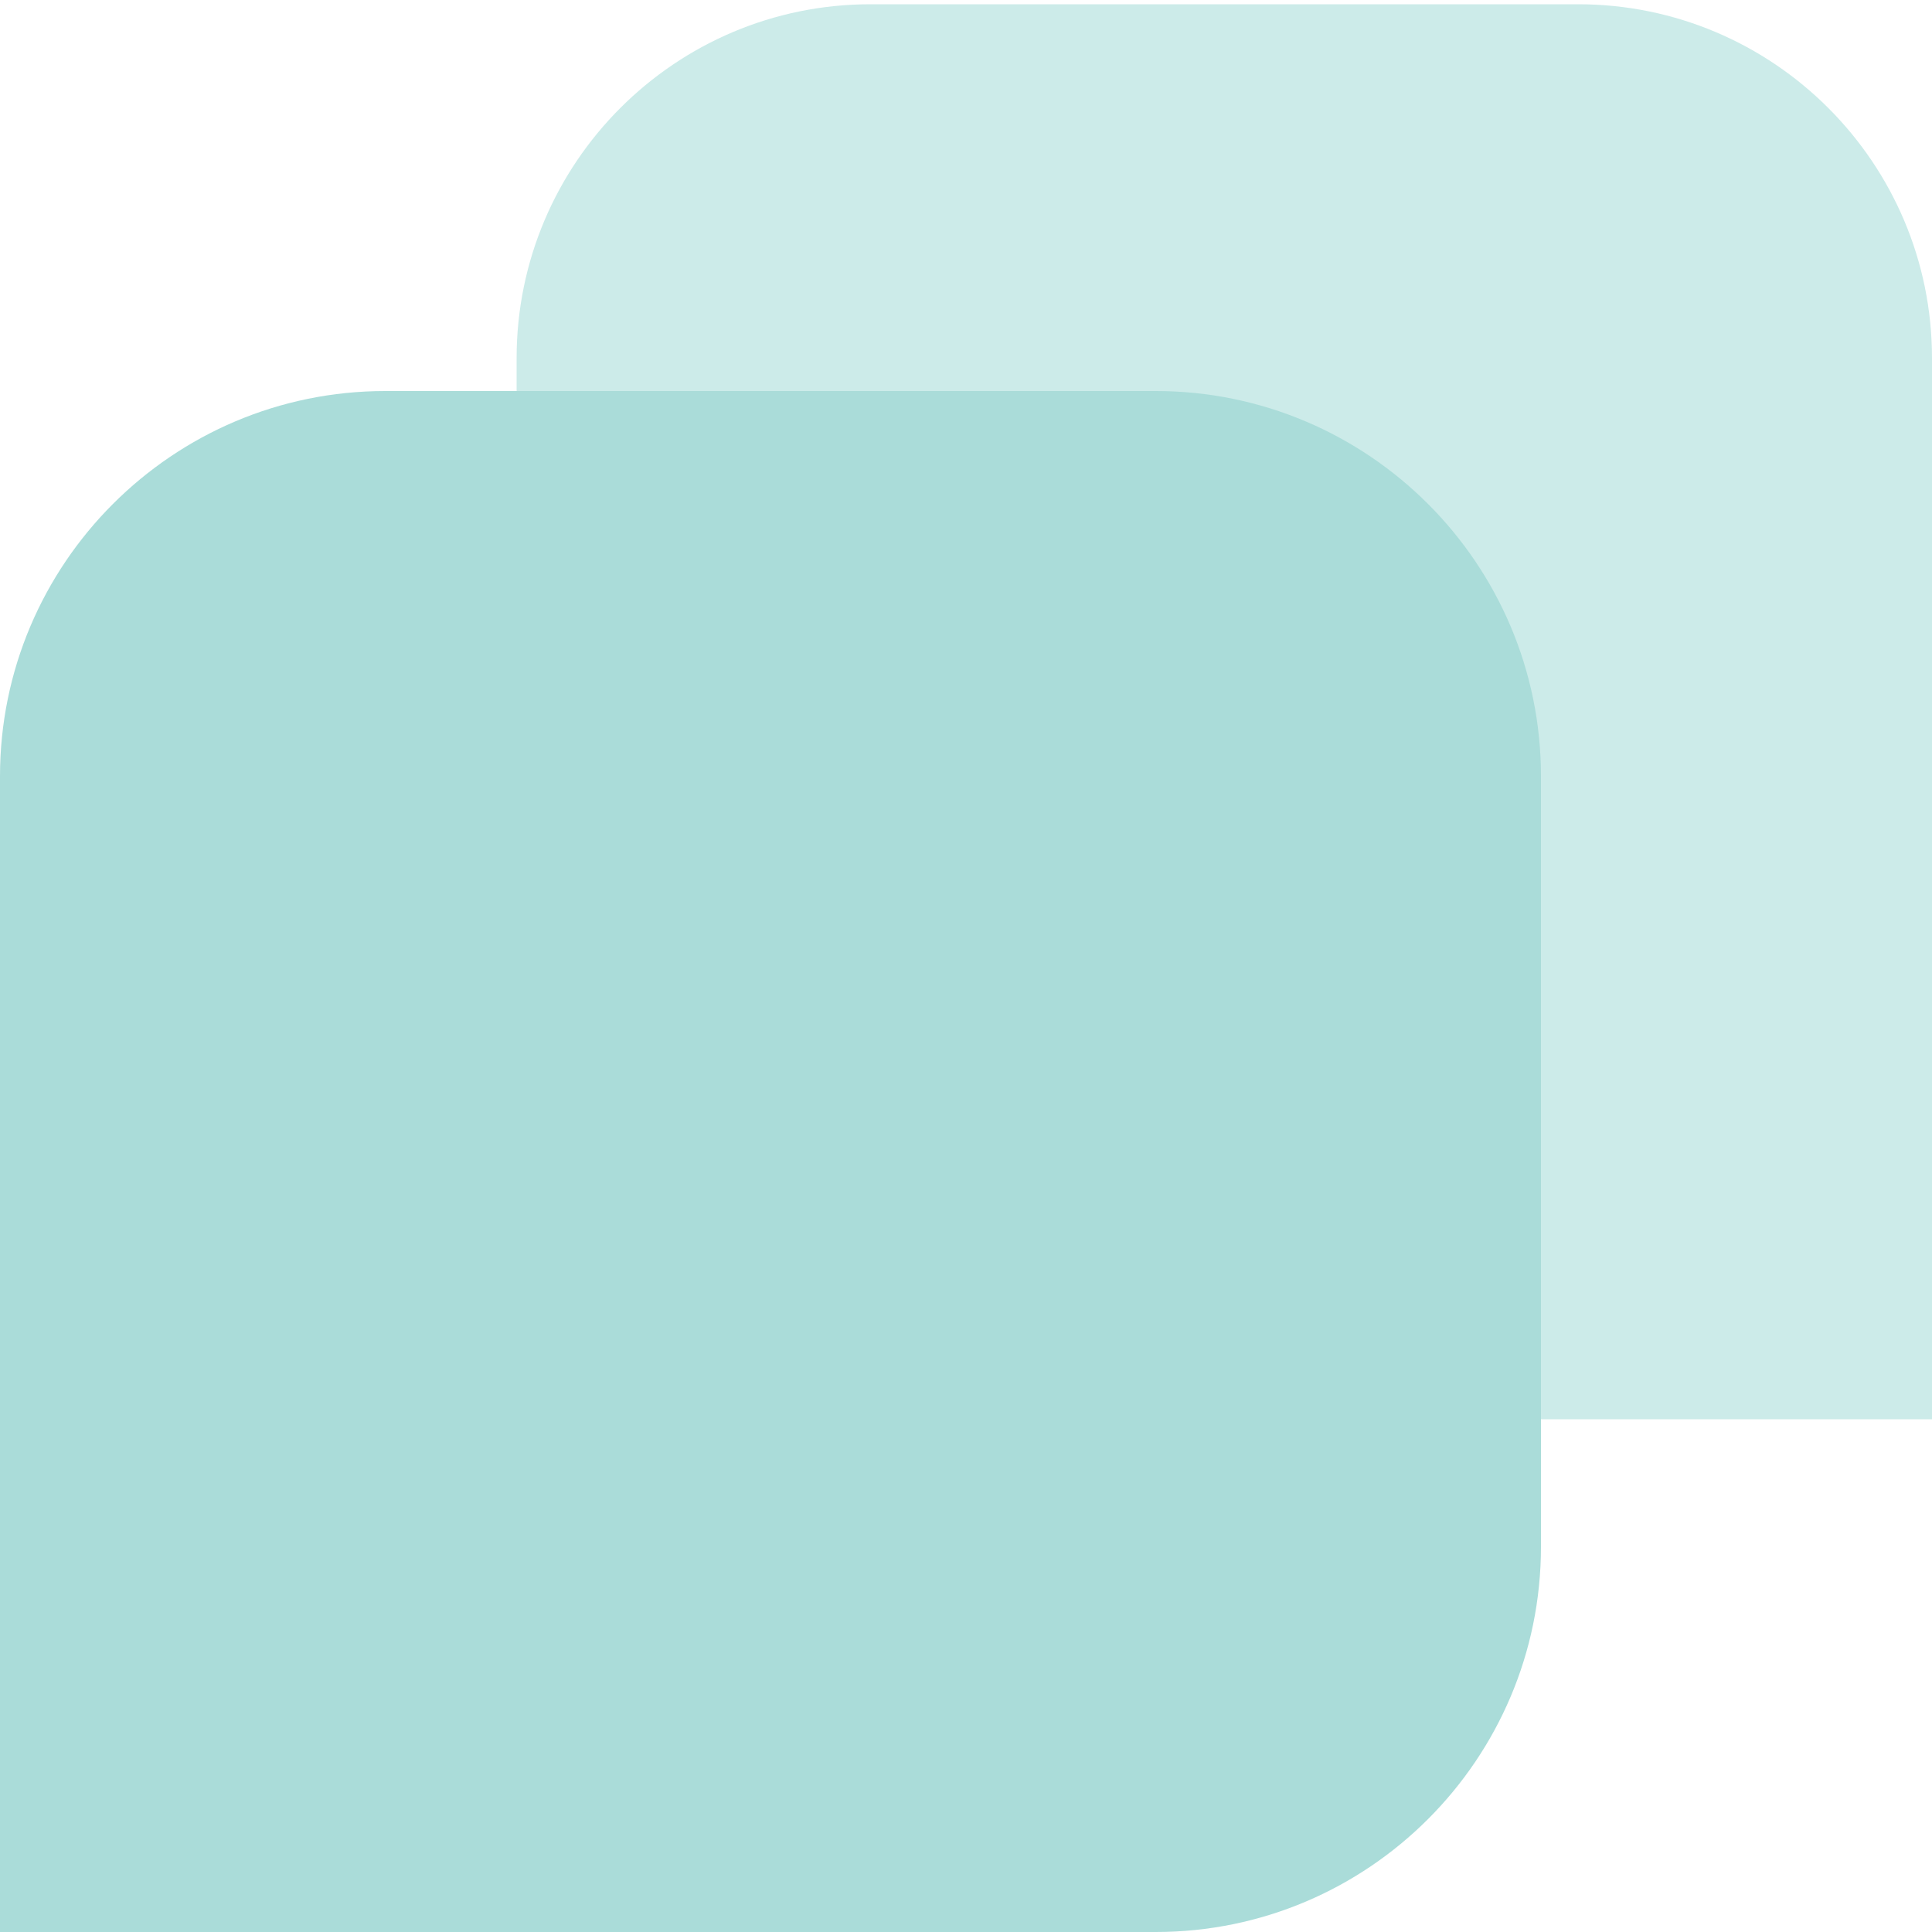 <?xml version="1.0" encoding="UTF-8"?> <svg xmlns="http://www.w3.org/2000/svg" width="50" height="50" viewBox="0 0 50 50" fill="none"><g clip-path="url(#clip0_32_25)"><path d="M13.37 27.58L13.37 9.27C13.37 4.22 17.47 0.11 22.53 0.11H40.84C45.89 0.11 50 4.21 50 9.27V36.73H22.53C17.48 36.73 13.37 32.63 13.37 27.58Z" fill="#CCEBE9"></path><path d="M9.97 10.12H29.91C35.41 10.12 39.88 14.59 39.88 20.09V40.03C39.88 45.53 35.41 50 29.91 50H0V20.09C0 14.59 4.47 10.12 9.97 10.12Z" fill="#AADCD9"></path></g><defs><clipPath id="clip0_32_25"><rect width="50" height="50" fill="white"></rect></clipPath></defs></svg> 